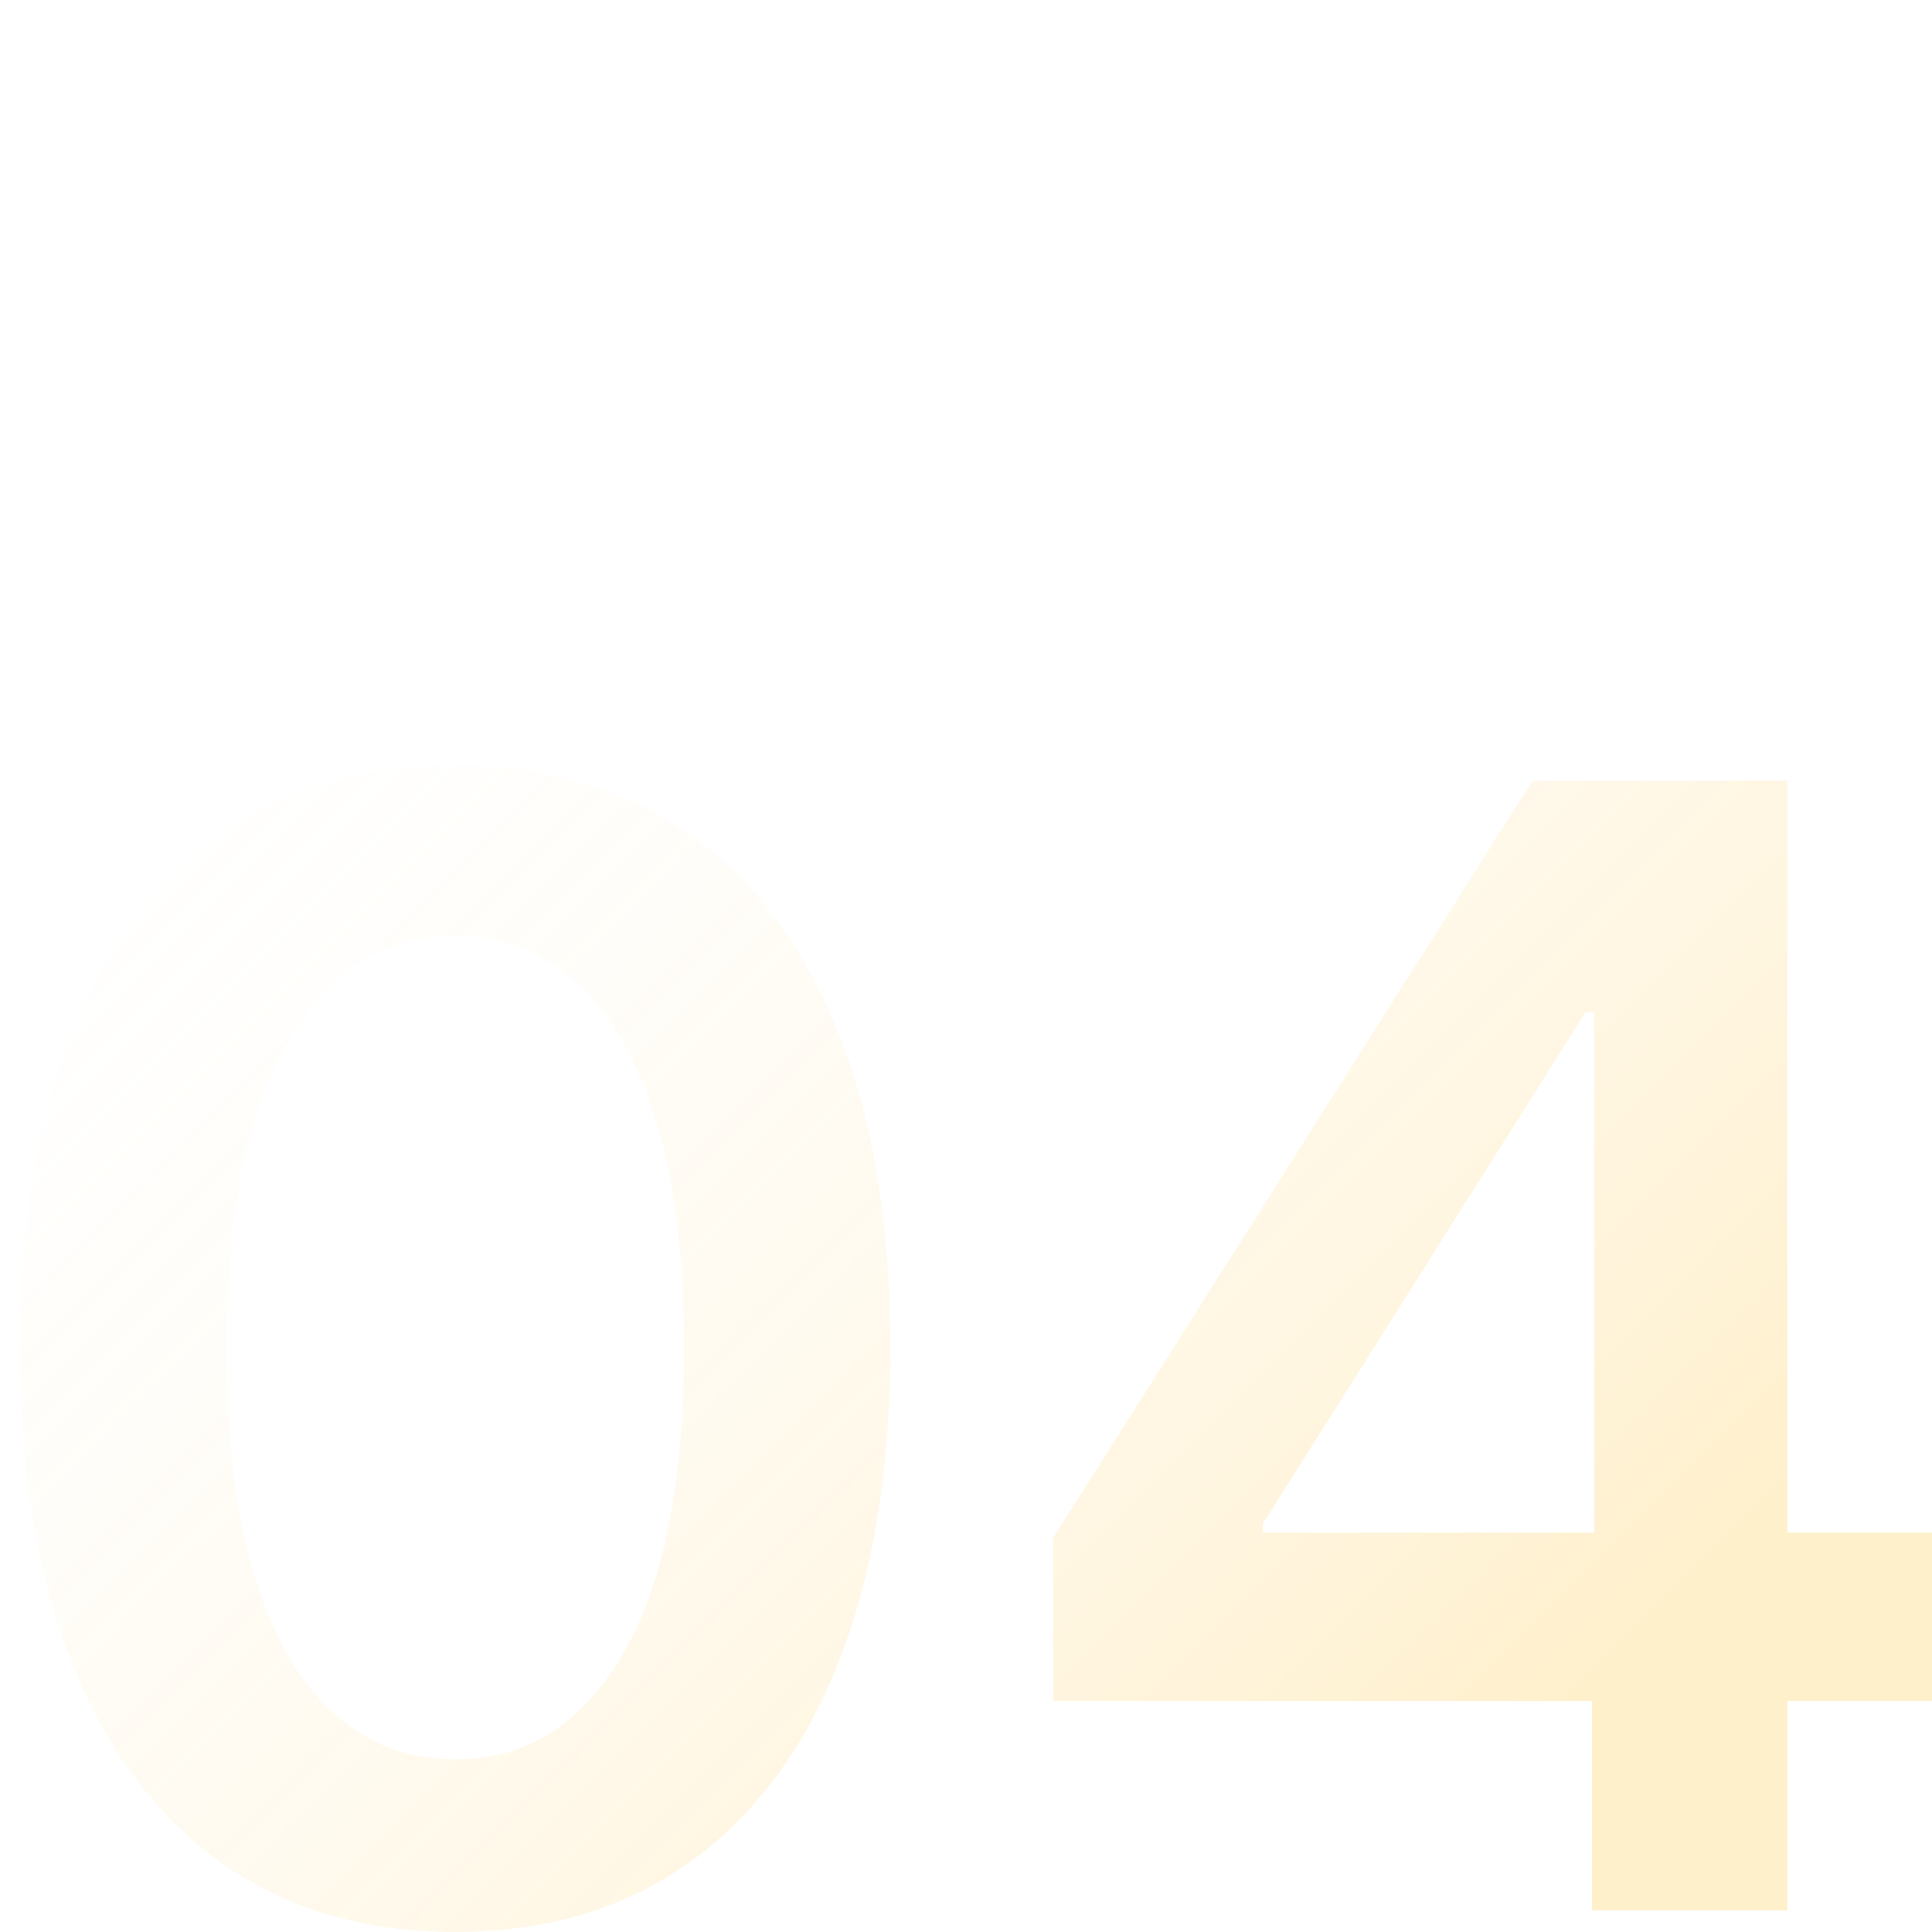<?xml version="1.0" encoding="UTF-8"?>
<svg id="_レイヤー_1" data-name="レイヤー 1" xmlns="http://www.w3.org/2000/svg" xmlns:xlink="http://www.w3.org/1999/xlink" viewBox="0 0 300 300">
  <defs>
    <style>
      .cls-1 {
        fill: url(#_名称未設定グラデーション_49-2);
      }

      .cls-2 {
        fill: url(#_名称未設定グラデーション_49);
      }
    </style>
    <linearGradient id="_名称未設定グラデーション_49" data-name="名称未設定グラデーション 49" x1="-21.06" y1="117.6" x2="185.95" y2="324.6" gradientUnits="userSpaceOnUse">
      <stop offset="0" stop-color="#fff" stop-opacity="0"/>
      <stop offset="1" stop-color="#ffb300" stop-opacity=".2"/>
    </linearGradient>
    <linearGradient id="_名称未設定グラデーション_49-2" data-name="名称未設定グラデーション 49" x1="62.21" y1="34.33" x2="269.21" y2="241.33" xlink:href="#_名称未設定グラデーション_49"/>
  </defs>
  <path class="cls-2" d="M70.67,300c-14.12,0-26.2-3.59-36.29-10.75-10.09-7.18-17.83-17.53-23.21-31.1-5.4-13.56-8.1-29.9-8.1-49.04.05-19.13,2.78-35.42,8.17-48.87,5.41-13.46,13.15-23.71,23.21-30.8,10.09-7.09,22.15-10.62,36.21-10.62s26.12,3.54,36.24,10.62c10.1,7.09,17.85,17.37,23.25,30.84,5.4,13.48,8.1,29.75,8.1,48.83s-2.69,35.57-8.1,49.13c-5.4,13.56-13.14,23.92-23.23,31.05-10.07,7.14-22.17,10.71-36.26,10.71ZM70.67,273.19c10.96,0,19.63-5.41,26-16.24,6.36-10.82,9.55-26.76,9.55-47.84,0-13.93-1.46-25.64-4.37-35.11-2.91-9.49-7.02-16.64-12.33-21.46-5.31-4.83-11.59-7.24-18.85-7.24-10.92,0-19.54,5.41-25.88,16.23-6.35,10.83-9.54,26.69-9.59,47.59-.05,13.99,1.35,25.77,4.24,35.29,2.89,9.54,6.97,16.73,12.28,21.55,5.31,4.83,11.63,7.24,18.95,7.24Z"/>
  <path class="cls-1" d="M163.53,264.11v-25.28l74.44-117.61h21.07v35.98h-12.85l-50.1,79.41v1.37h103.91v26.14h-136.47ZM247.21,296.65v-40.26l.36-11.31v-123.87h29.98v175.44h-30.34Z"/>
</svg>